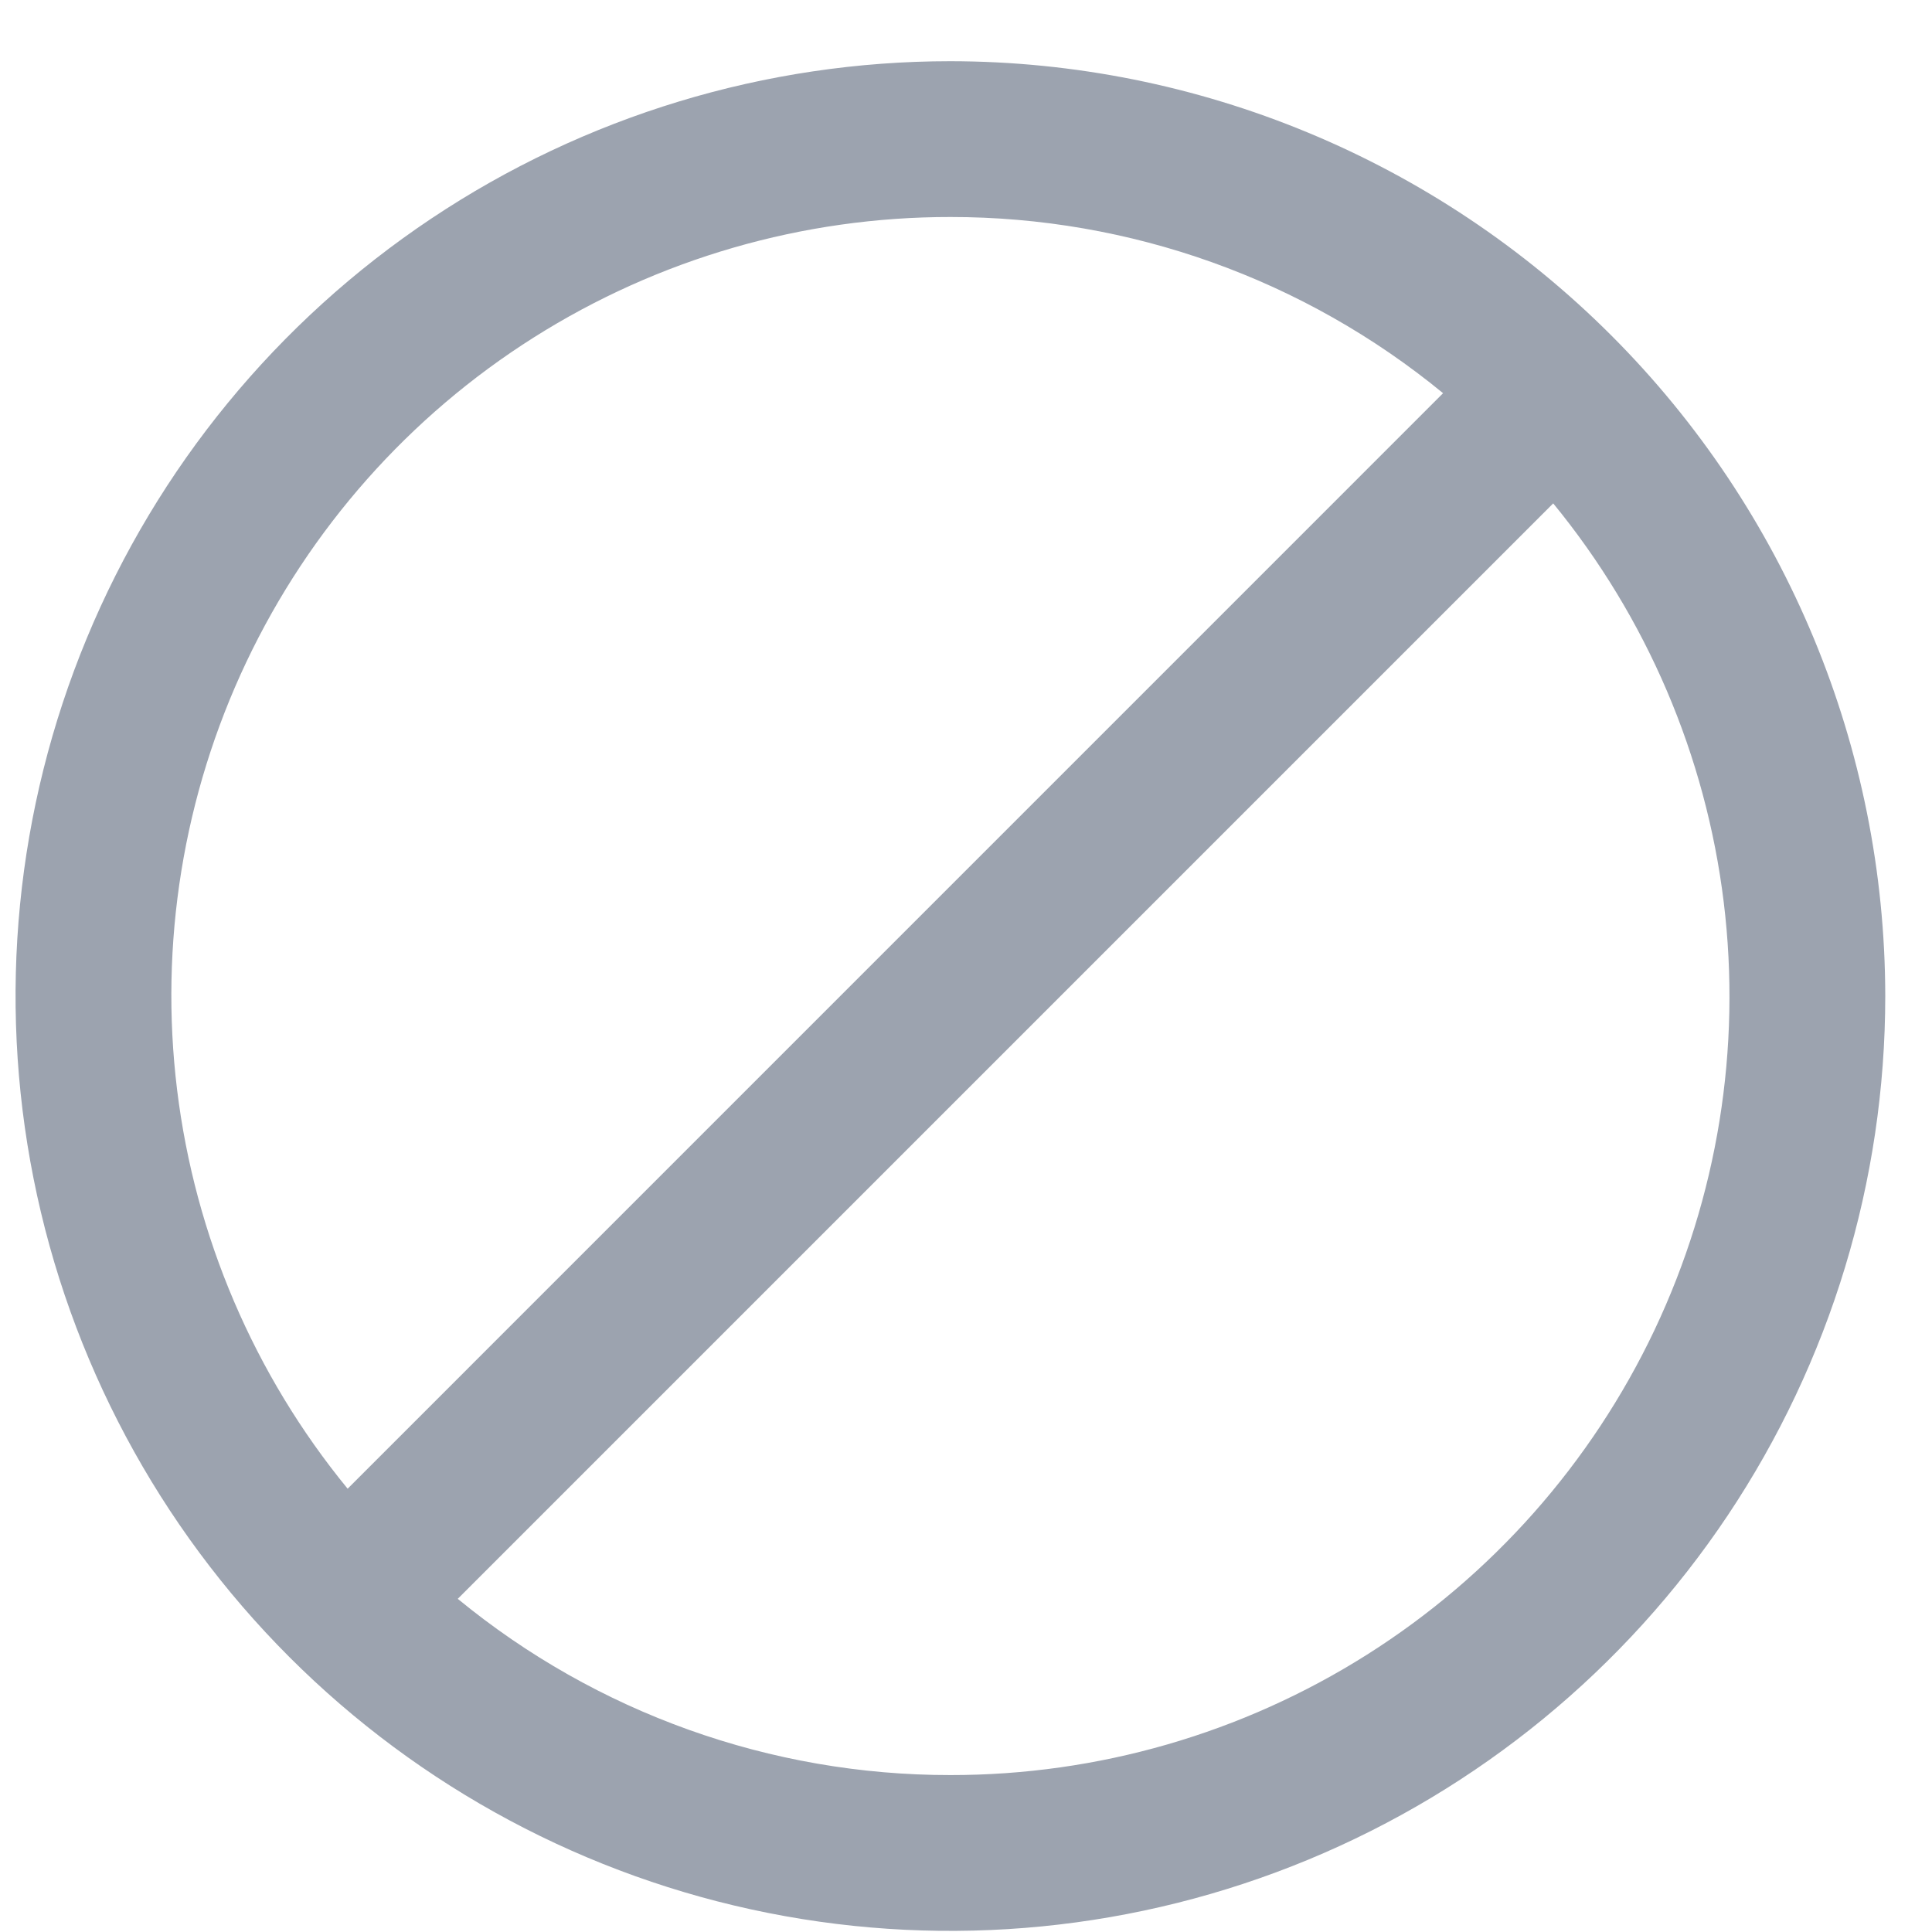 <svg width="31" height="31" viewBox="0 0 31 31" fill="none" xmlns="http://www.w3.org/2000/svg">
<g clip-path="url(#clip0_11089_9509)">
<path d="M15.25 0.982C12.283 0.982 9.383 1.862 6.916 3.51C4.45 5.158 2.527 7.501 1.392 10.242C0.256 12.983 -0.041 15.999 0.538 18.908C1.117 21.818 2.546 24.491 4.643 26.588C6.741 28.686 9.414 30.115 12.324 30.694C15.233 31.273 18.249 30.975 20.99 29.84C23.731 28.705 26.074 26.782 27.722 24.316C29.37 21.849 30.25 18.949 30.25 15.982C30.246 12.005 28.664 8.192 25.852 5.38C23.04 2.568 19.227 0.986 15.25 0.982V0.982ZM15.25 3.482C18.133 3.48 20.927 4.479 23.155 6.309L5.578 23.887C4.078 22.057 3.13 19.838 2.842 17.49C2.554 15.142 2.94 12.76 3.953 10.622C4.967 8.484 6.566 6.678 8.566 5.414C10.566 4.15 12.884 3.48 15.25 3.482V3.482ZM15.25 28.482C12.367 28.484 9.573 27.485 7.345 25.654L24.922 8.077C26.422 9.907 27.37 12.126 27.658 14.474C27.945 16.822 27.56 19.204 26.547 21.342C25.533 23.48 23.934 25.286 21.934 26.55C19.934 27.814 17.616 28.484 15.25 28.482Z" fill="#9CA3AF"/>
</g>
<defs>
<clipPath id="clip0_11089_9509">
<rect width="30" height="30" fill="white" transform="translate(0.25 0.982)"/>
</clipPath>
</defs>
</svg>
